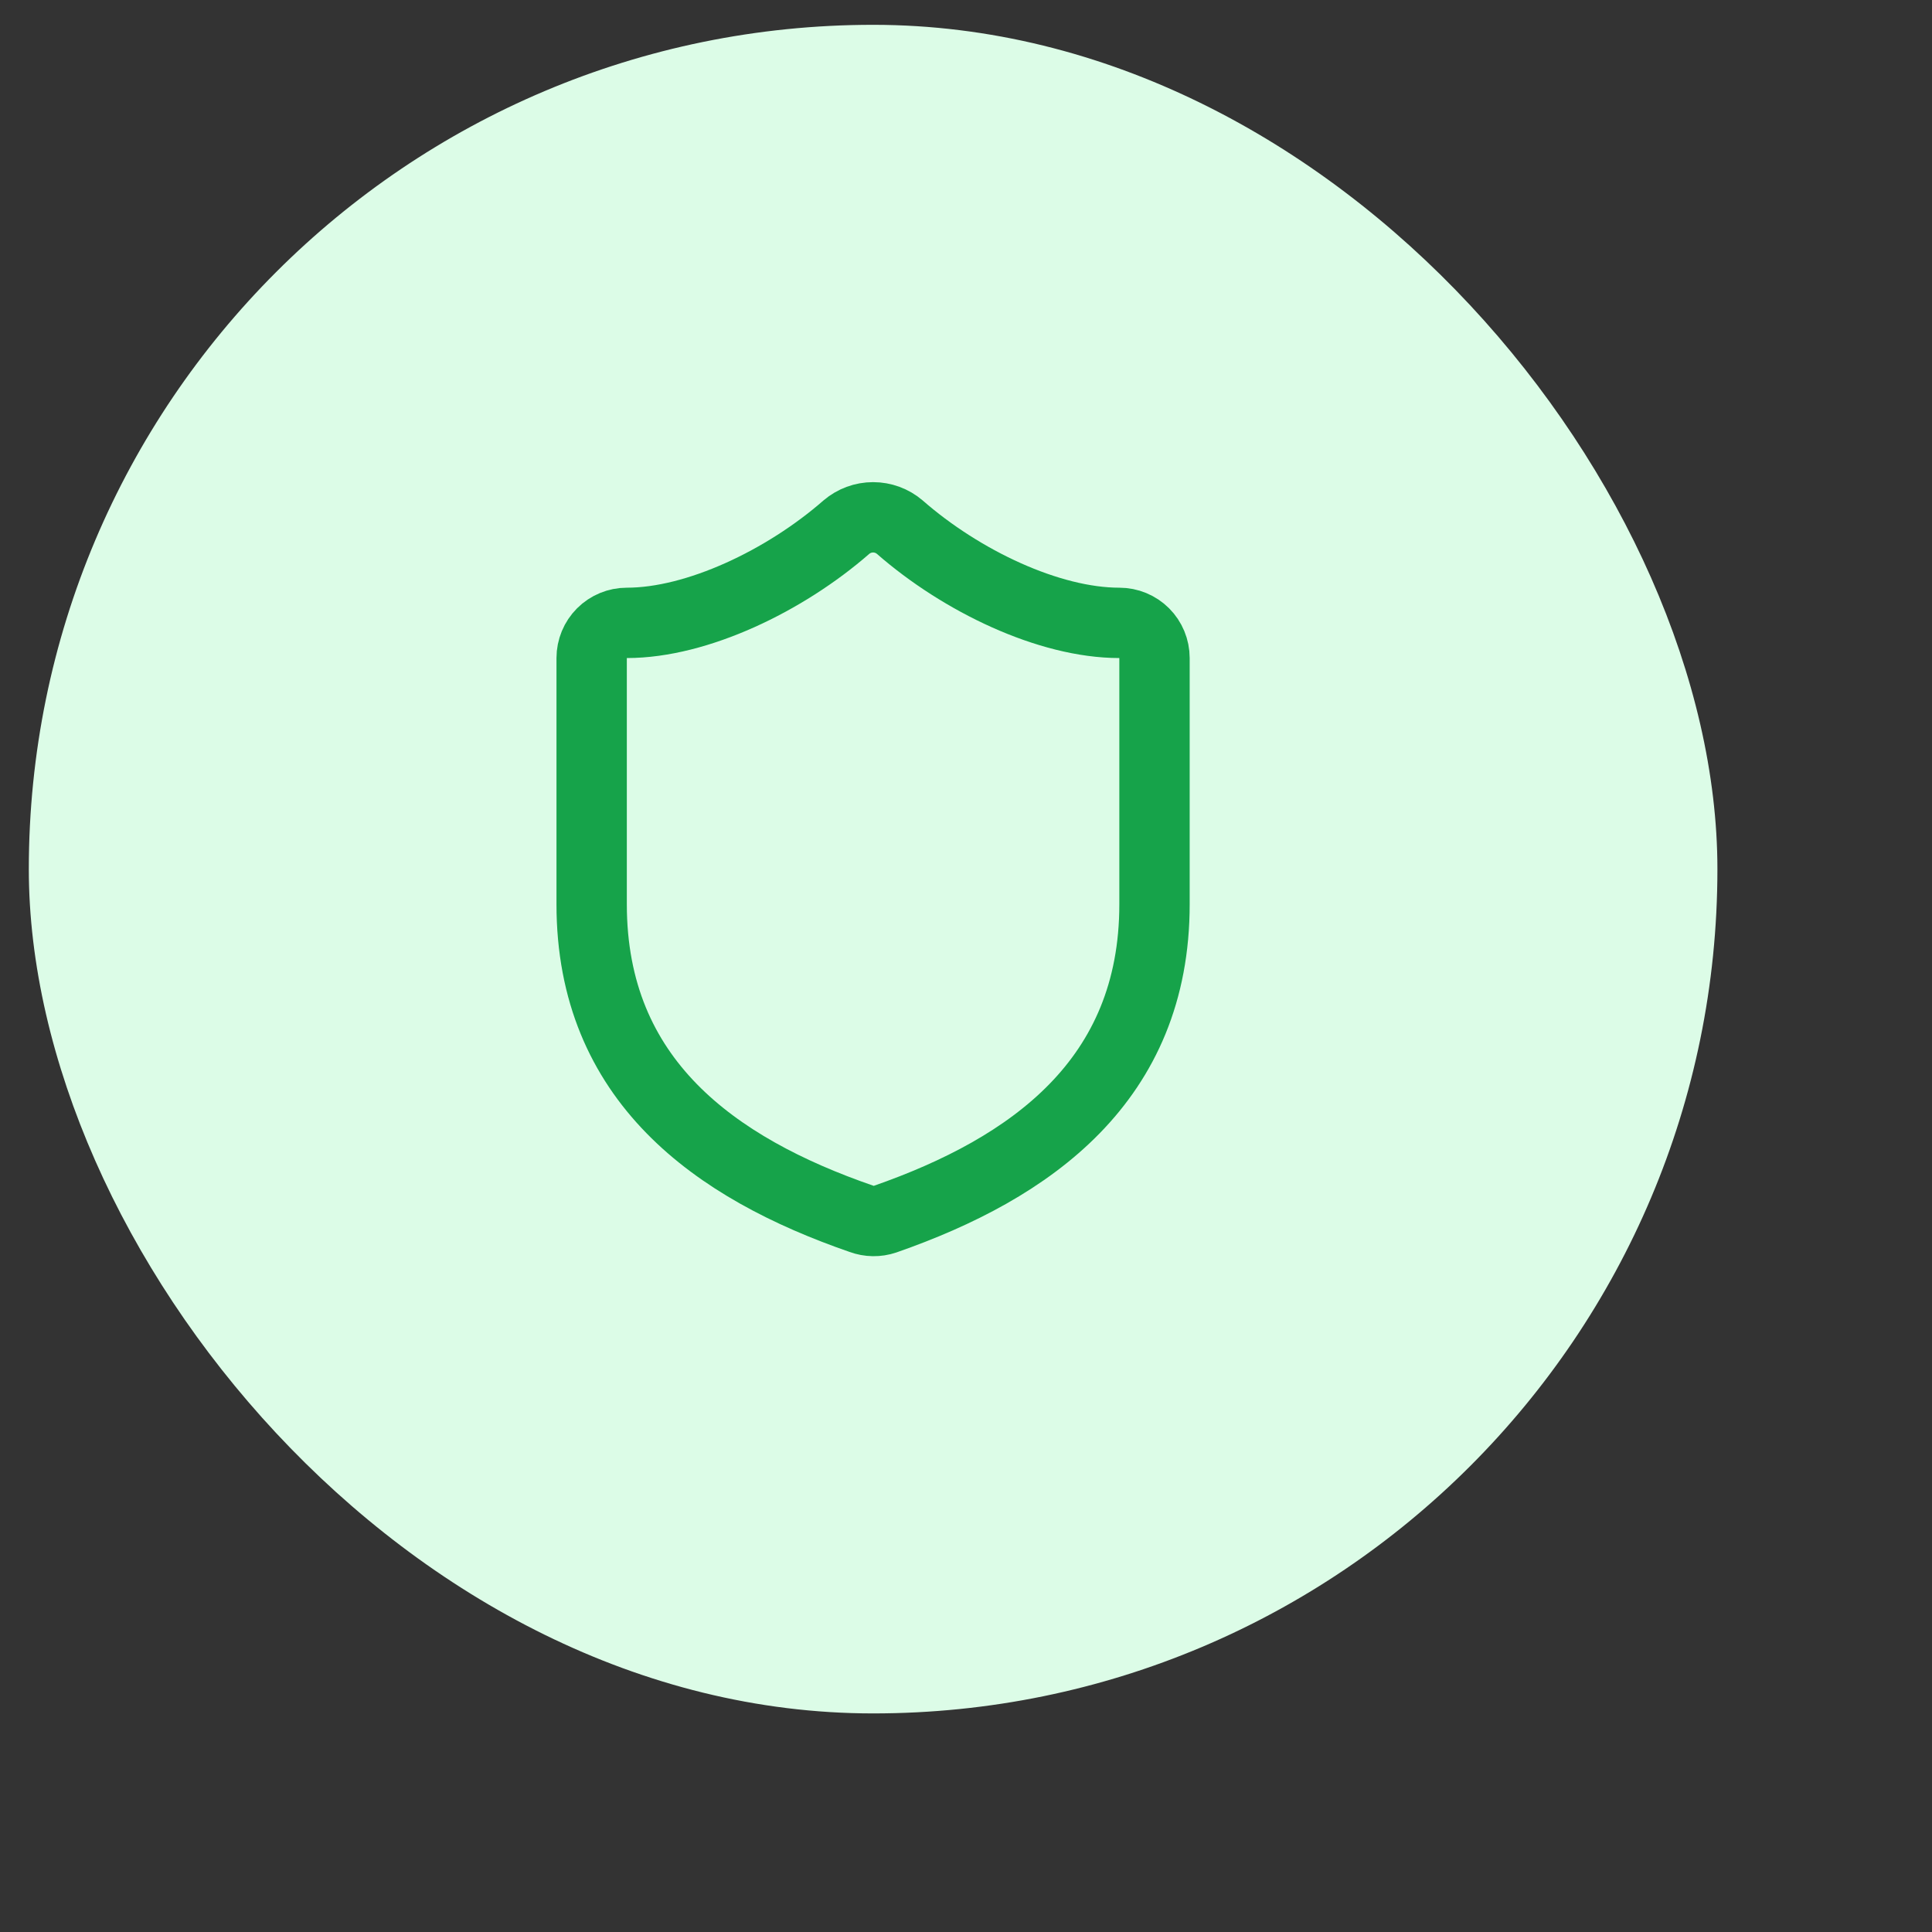 <svg width="58" height="58" viewBox="0 0 58 58" fill="none" xmlns="http://www.w3.org/2000/svg">
<rect x="0" y="0" width="58" height="58" fill="#333333" stroke="none"/>
<rect x="0.865" y="0.745" width="50.693" height="50.693" rx="25.346" fill="#DCFCE7"/>
<path d="M34.659 27.148C34.659 32.428 30.963 35.069 26.57 36.6C26.34 36.678 26.09 36.674 25.862 36.59C21.458 35.069 17.762 32.428 17.762 27.148V19.755C17.762 19.475 17.873 19.206 18.071 19.008C18.269 18.81 18.538 18.699 18.818 18.699C20.93 18.699 23.57 17.432 25.408 15.826C25.632 15.635 25.916 15.53 26.211 15.53C26.505 15.53 26.79 15.635 27.013 15.826C28.861 17.442 31.491 18.699 33.603 18.699C33.883 18.699 34.152 18.81 34.35 19.008C34.548 19.206 34.659 19.475 34.659 19.755V27.148Z" stroke="#16A34A" stroke-width="2.112" stroke-linecap="round" stroke-linejoin="round"/>
</svg>
